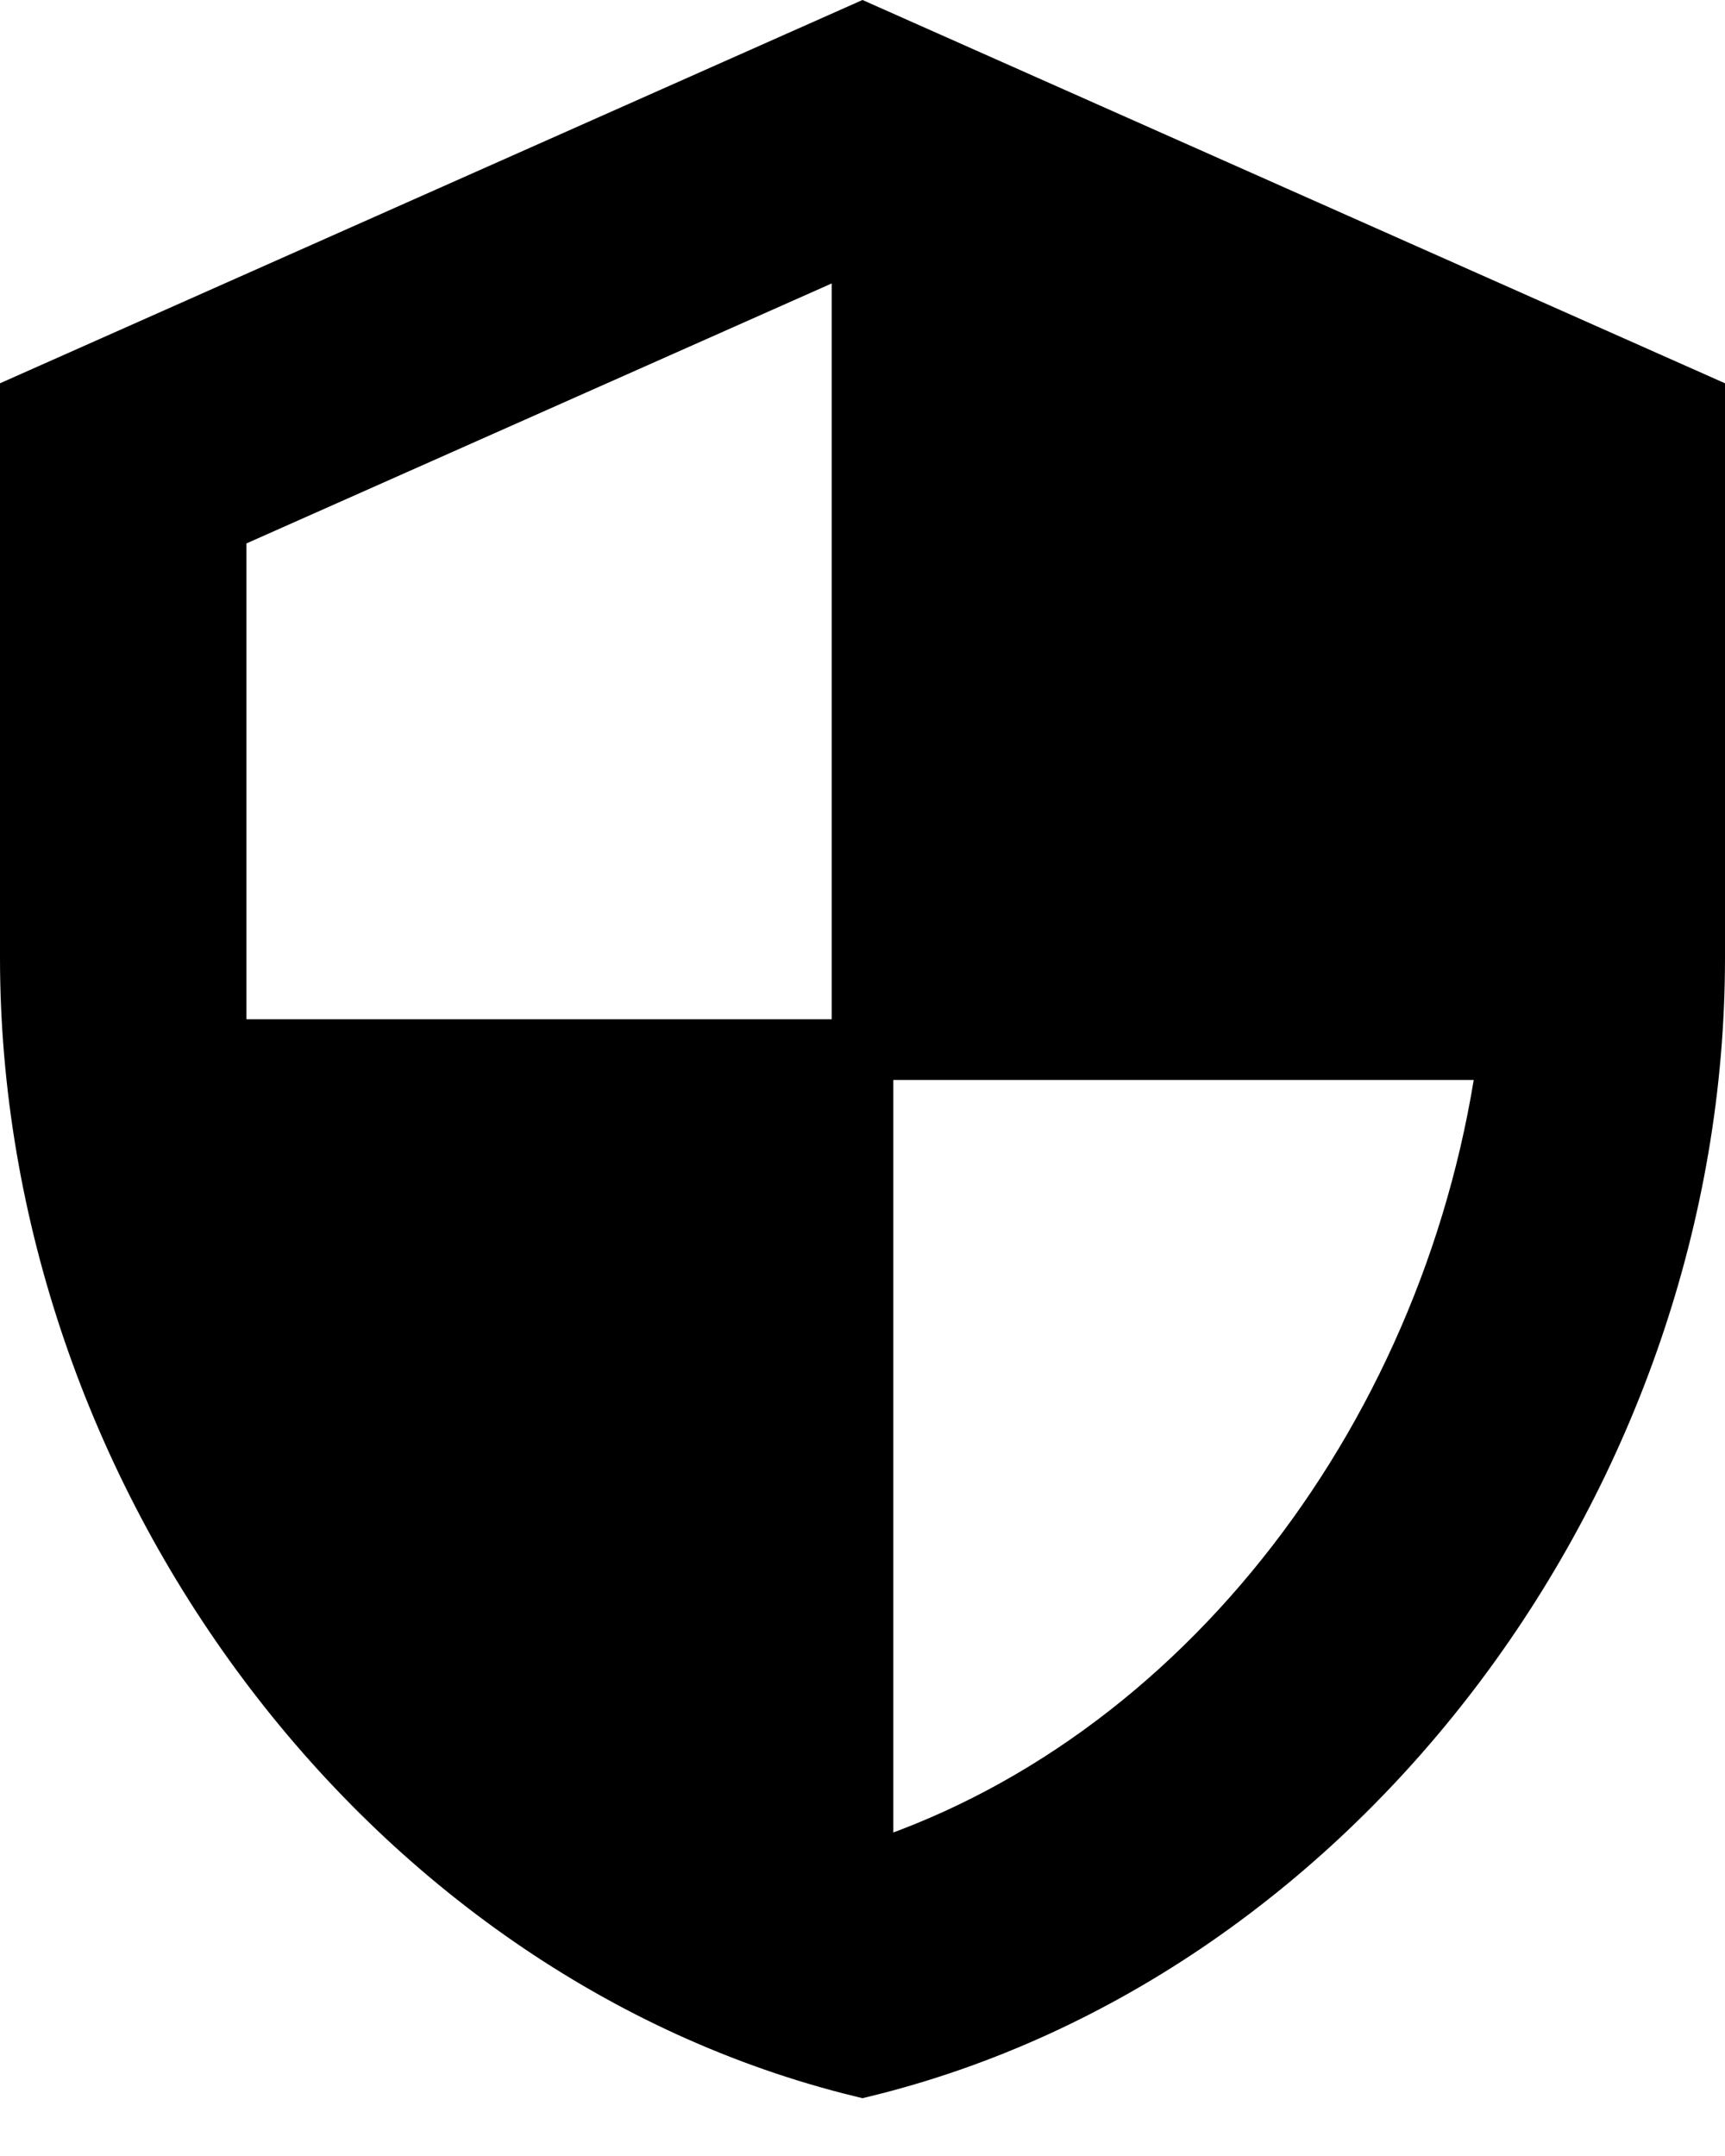 <svg width="28" height="35" viewBox="0 0 28 35" fill="none" xmlns="http://www.w3.org/2000/svg">
<path d="M14 0.547L0.5 6.547V15.547C0.5 23.872 6.26 31.657 14 33.547C21.74 31.657 27.5 23.872 27.5 15.547V6.547L14 0.547ZM14 17.032H24.5C23.7 23.212 19.58 28.717 14 30.447V17.047H3.5V8.497L14 3.832V17.032Z" fill="black" stroke="black"/>
</svg>
